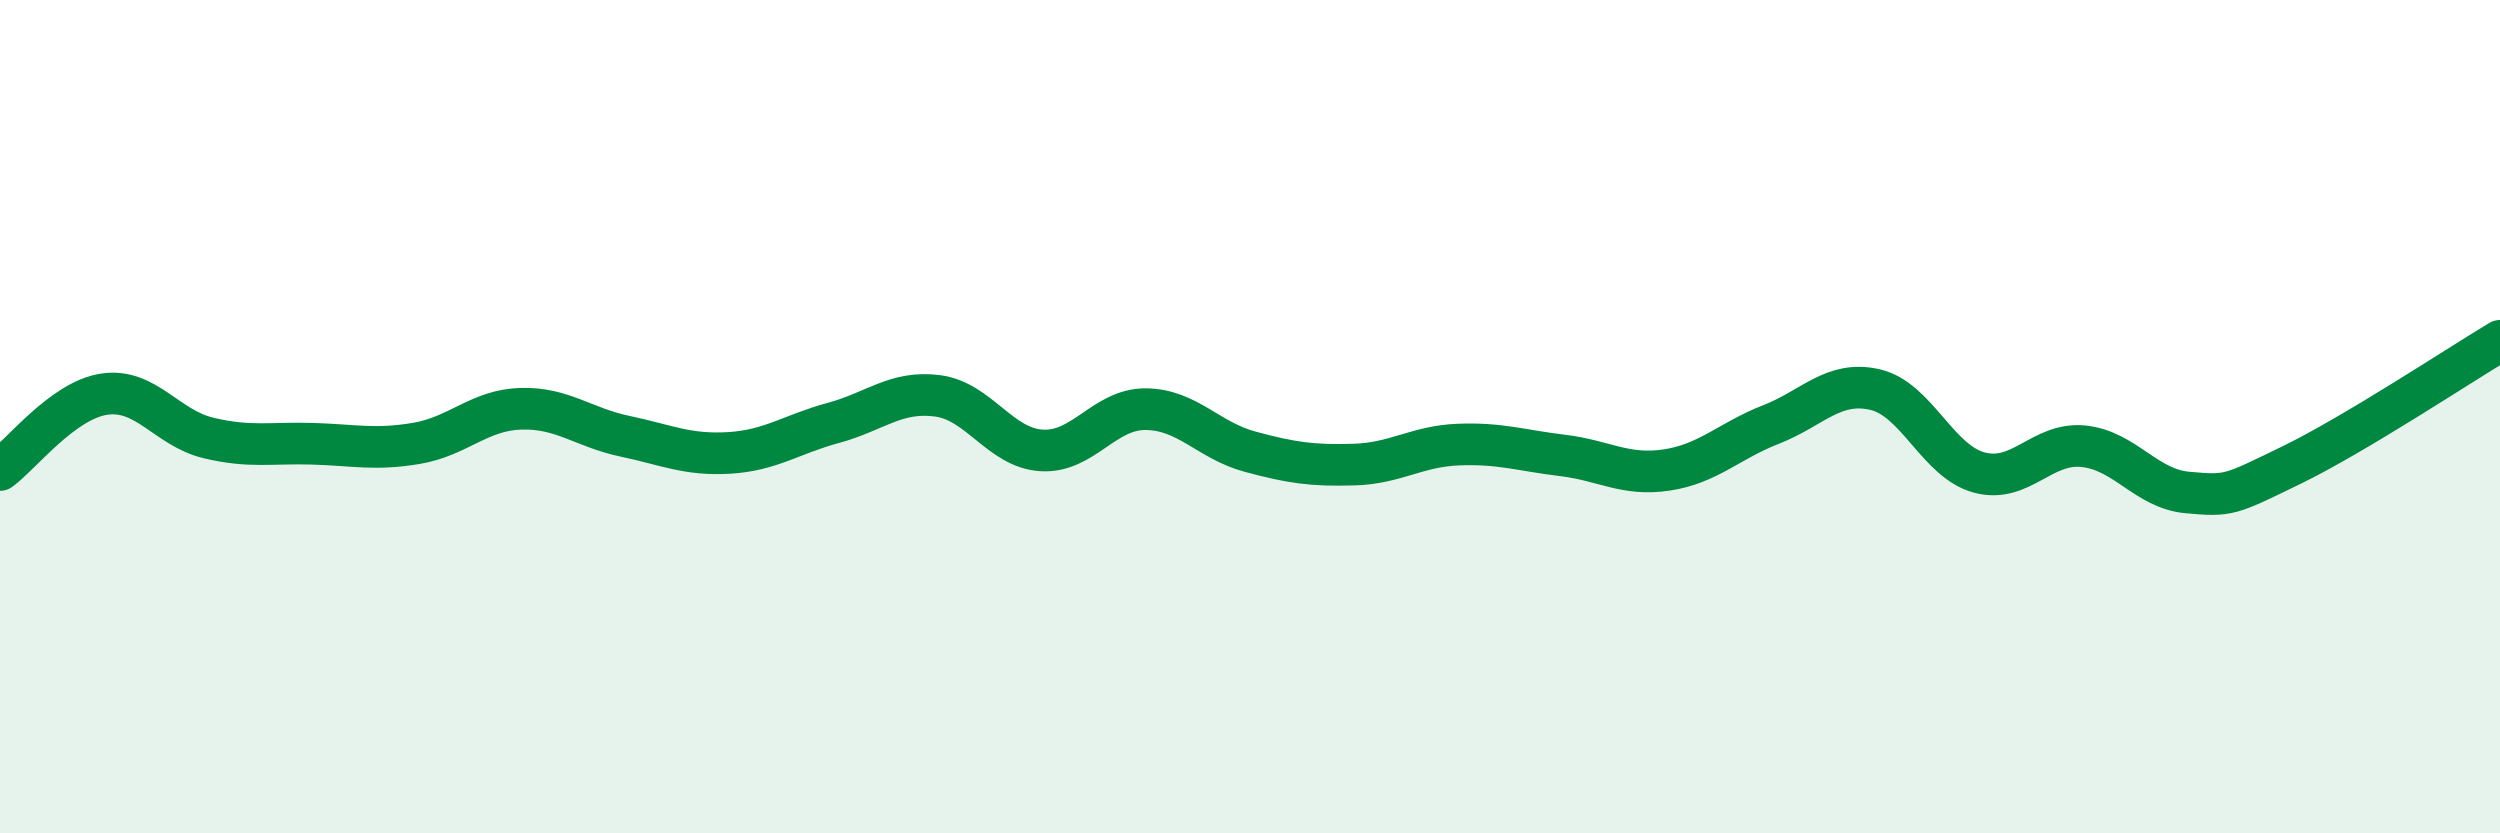 
    <svg width="60" height="20" viewBox="0 0 60 20" xmlns="http://www.w3.org/2000/svg">
      <path
        d="M 0,11.28 C 0.5,10.92 1.5,9.61 2.5,9.46 C 3.5,9.31 4,10.27 5,10.51 C 6,10.75 6.5,10.62 7.5,10.65 C 8.5,10.68 9,10.81 10,10.64 C 11,10.47 11.5,9.84 12.5,9.81 C 13.5,9.78 14,10.26 15,10.47 C 16,10.68 16.5,10.93 17.5,10.87 C 18.5,10.81 19,10.42 20,10.15 C 21,9.88 21.5,9.37 22.5,9.5 C 23.5,9.63 24,10.75 25,10.81 C 26,10.87 26.5,9.81 27.5,9.82 C 28.5,9.83 29,10.57 30,10.84 C 31,11.11 31.5,11.18 32.5,11.15 C 33.5,11.12 34,10.71 35,10.67 C 36,10.63 36.5,10.81 37.5,10.93 C 38.5,11.05 39,11.43 40,11.28 C 41,11.13 41.5,10.58 42.5,10.19 C 43.5,9.8 44,9.12 45,9.35 C 46,9.58 46.5,11.07 47.5,11.34 C 48.5,11.61 49,10.61 50,10.71 C 51,10.81 51.5,11.73 52.5,11.82 C 53.5,11.91 53.5,11.89 55,11.16 C 56.5,10.43 59,8.78 60,8.18L60 20L0 20Z"
        fill="#008740"
        opacity="0.1"
        stroke-linecap="round"
        stroke-linejoin="round"
      />
      <path
        d="M 0,11.28 C 0.5,10.92 1.5,9.61 2.5,9.46 C 3.5,9.31 4,10.27 5,10.51 C 6,10.75 6.5,10.62 7.5,10.65 C 8.5,10.68 9,10.81 10,10.64 C 11,10.47 11.5,9.84 12.5,9.81 C 13.5,9.78 14,10.26 15,10.47 C 16,10.68 16.5,10.93 17.5,10.87 C 18.5,10.81 19,10.42 20,10.15 C 21,9.88 21.5,9.37 22.5,9.5 C 23.5,9.63 24,10.75 25,10.81 C 26,10.87 26.5,9.81 27.5,9.82 C 28.5,9.83 29,10.57 30,10.84 C 31,11.11 31.5,11.18 32.5,11.15 C 33.5,11.12 34,10.71 35,10.67 C 36,10.63 36.5,10.81 37.5,10.93 C 38.5,11.05 39,11.43 40,11.28 C 41,11.13 41.5,10.58 42.5,10.19 C 43.5,9.8 44,9.12 45,9.35 C 46,9.58 46.5,11.07 47.5,11.34 C 48.5,11.61 49,10.61 50,10.71 C 51,10.81 51.5,11.73 52.5,11.82 C 53.5,11.91 53.5,11.89 55,11.16 C 56.5,10.43 59,8.78 60,8.18"
        stroke="#008740"
        stroke-width="1"
        fill="none"
        stroke-linecap="round"
        stroke-linejoin="round"
      />
    </svg>
  